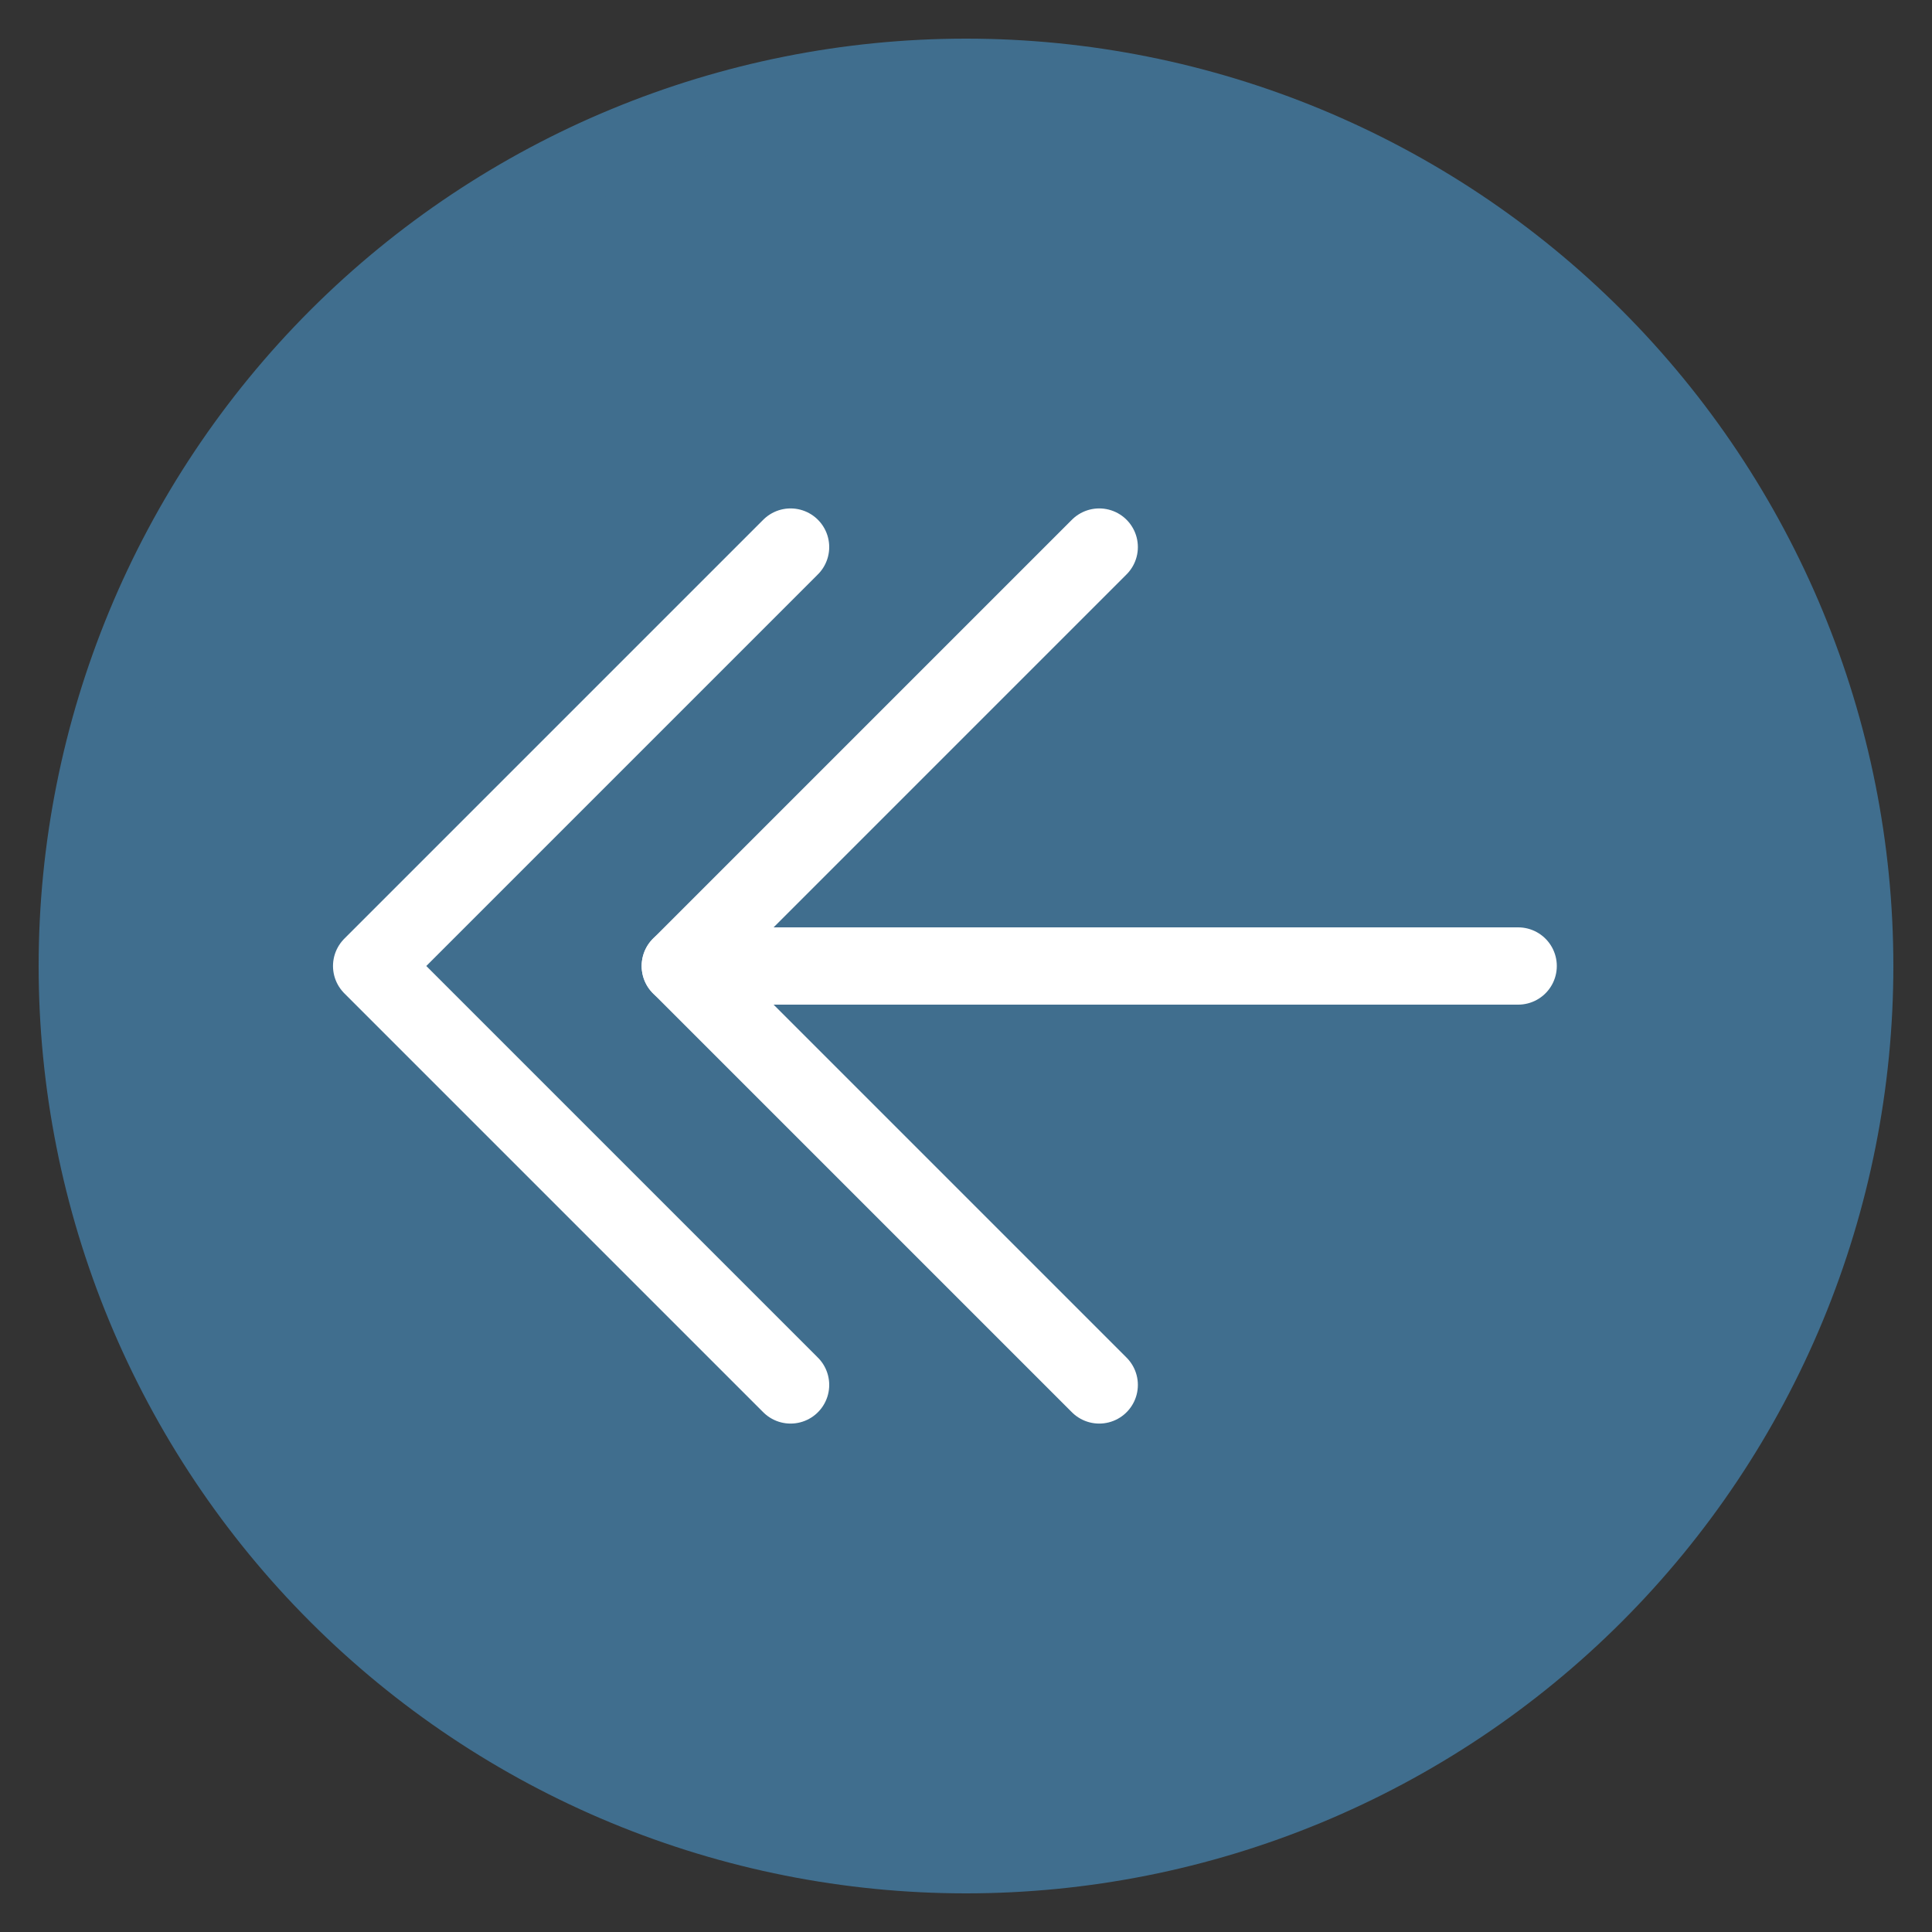 <svg width="25" height="25" viewBox="0 0 25 25" fill="none" xmlns="http://www.w3.org/2000/svg">
<rect x="0" y="0" width="25" height="25" fill="#333333" stroke="none"/>
<path d="M1 12.5C1 14.01 1.297 15.506 1.875 16.901C2.453 18.296 3.3 19.564 4.368 20.632C5.436 21.7 6.704 22.547 8.099 23.125C9.494 23.703 10.99 24 12.5 24C14.01 24 15.506 23.703 16.901 23.125C18.296 22.547 19.564 21.7 20.632 20.632C21.7 19.564 22.547 18.296 23.125 16.901C23.703 15.506 24 14.01 24 12.5C24 9.45 22.788 6.525 20.632 4.368C18.475 2.212 15.55 1 12.5 1C9.45 1 6.525 2.212 4.368 4.368C2.212 6.525 1 9.45 1 12.5Z" fill="#406E8E" stroke="#406E8E" stroke-linecap="round" stroke-linejoin="round"/>
<path d="M8.803 12.5L19.645 12.5" stroke="white" stroke-linecap="round" stroke-linejoin="round"/>
<path d="M14.224 7.079L8.803 12.5L14.224 17.921" stroke="white" stroke-linecap="round" stroke-linejoin="round"/>
<path d="M10.23 7.079L4.809 12.5L10.23 17.921" stroke="white" stroke-linecap="round" stroke-linejoin="round"/>
</svg>
